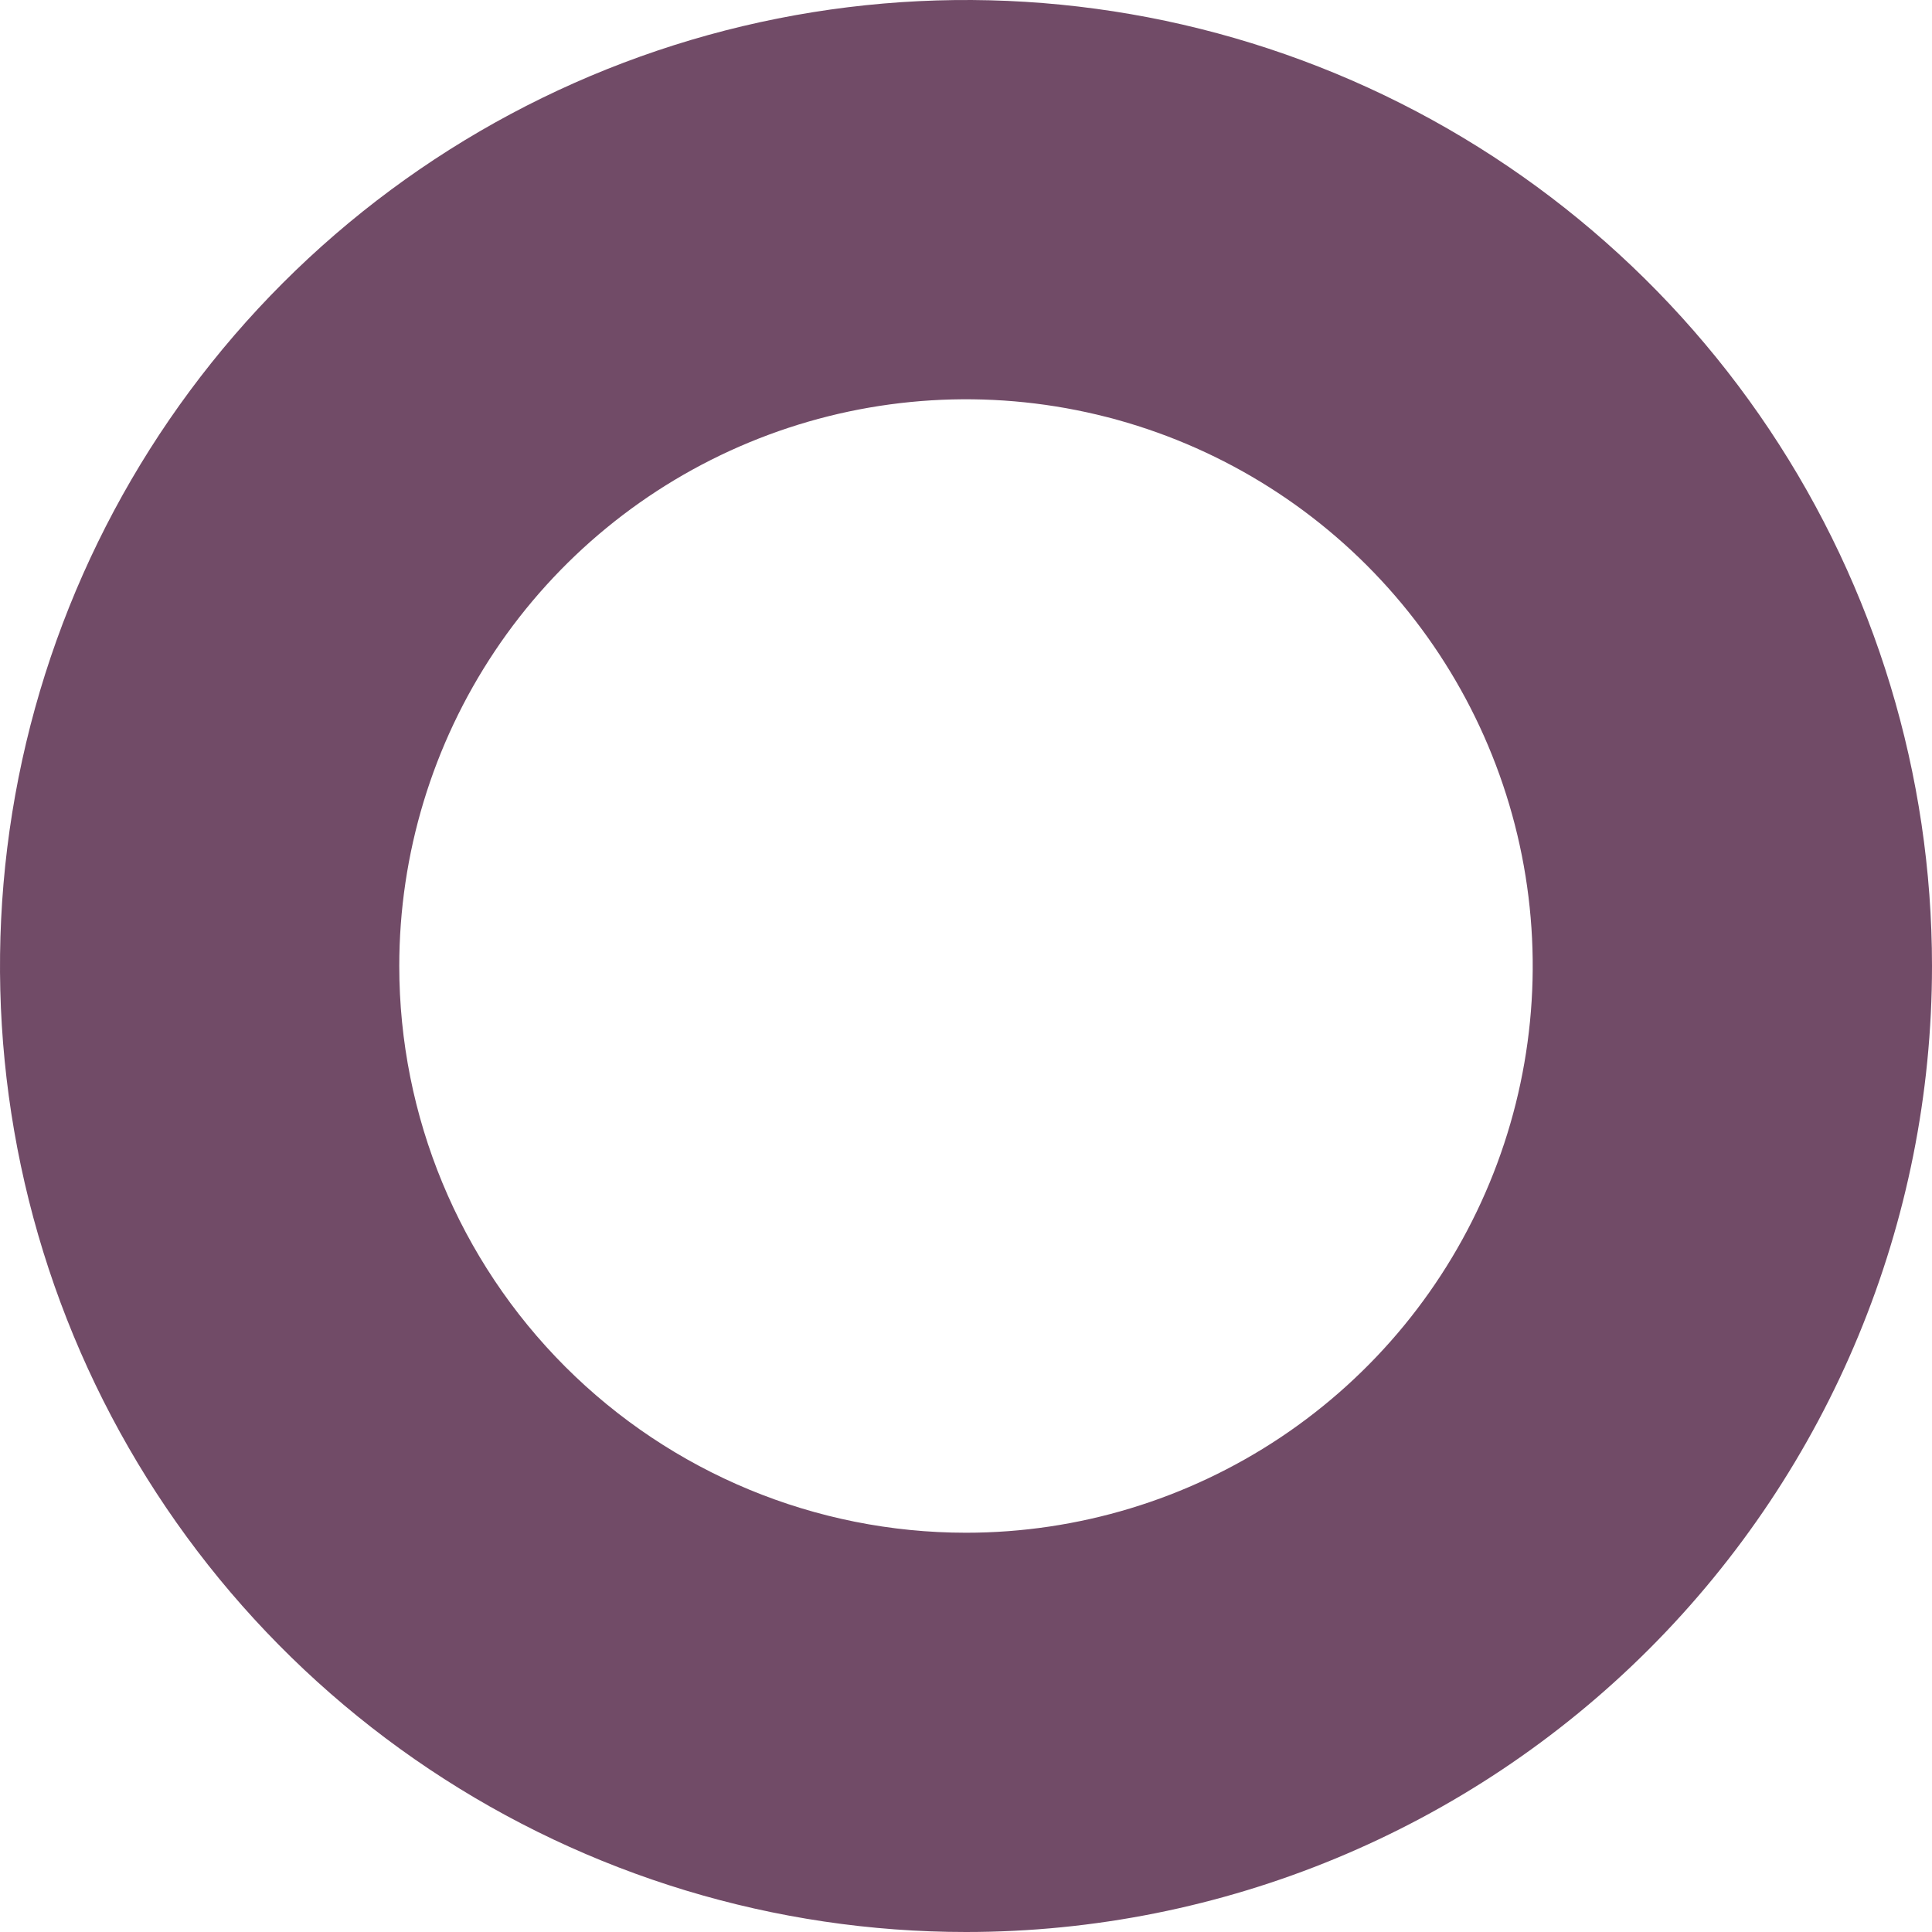 <svg width="50" height="50" viewBox="0 0 50 50" fill="none" xmlns="http://www.w3.org/2000/svg">
<path d="M25 50C20.055 50 15.222 48.534 11.111 45.787C7 43.04 3.795 39.135 1.903 34.567C0.011 29.999 -0.484 24.972 0.48 20.123C1.445 15.273 3.826 10.819 7.322 7.322C10.819 3.826 15.273 1.445 20.123 0.48C24.972 -0.484 29.999 0.011 34.567 1.903C39.135 3.795 43.04 7 45.787 11.111C48.534 15.222 50 20.055 50 25C50 31.63 47.366 37.989 42.678 42.678C37.989 47.366 31.63 50 25 50ZM25 39.667C27.901 39.667 30.736 38.806 33.148 37.195C35.56 35.583 37.44 33.293 38.55 30.613C39.66 27.933 39.951 24.984 39.385 22.139C38.819 19.294 37.422 16.68 35.371 14.629C33.32 12.578 30.706 11.181 27.861 10.615C25.016 10.049 22.067 10.34 19.387 11.45C16.707 12.56 14.417 14.44 12.805 16.852C11.194 19.264 10.333 22.099 10.333 25C10.333 28.89 11.879 32.62 14.629 35.371C17.38 38.121 21.11 39.667 25 39.667Z" fill="#714B67"/>
</svg>
